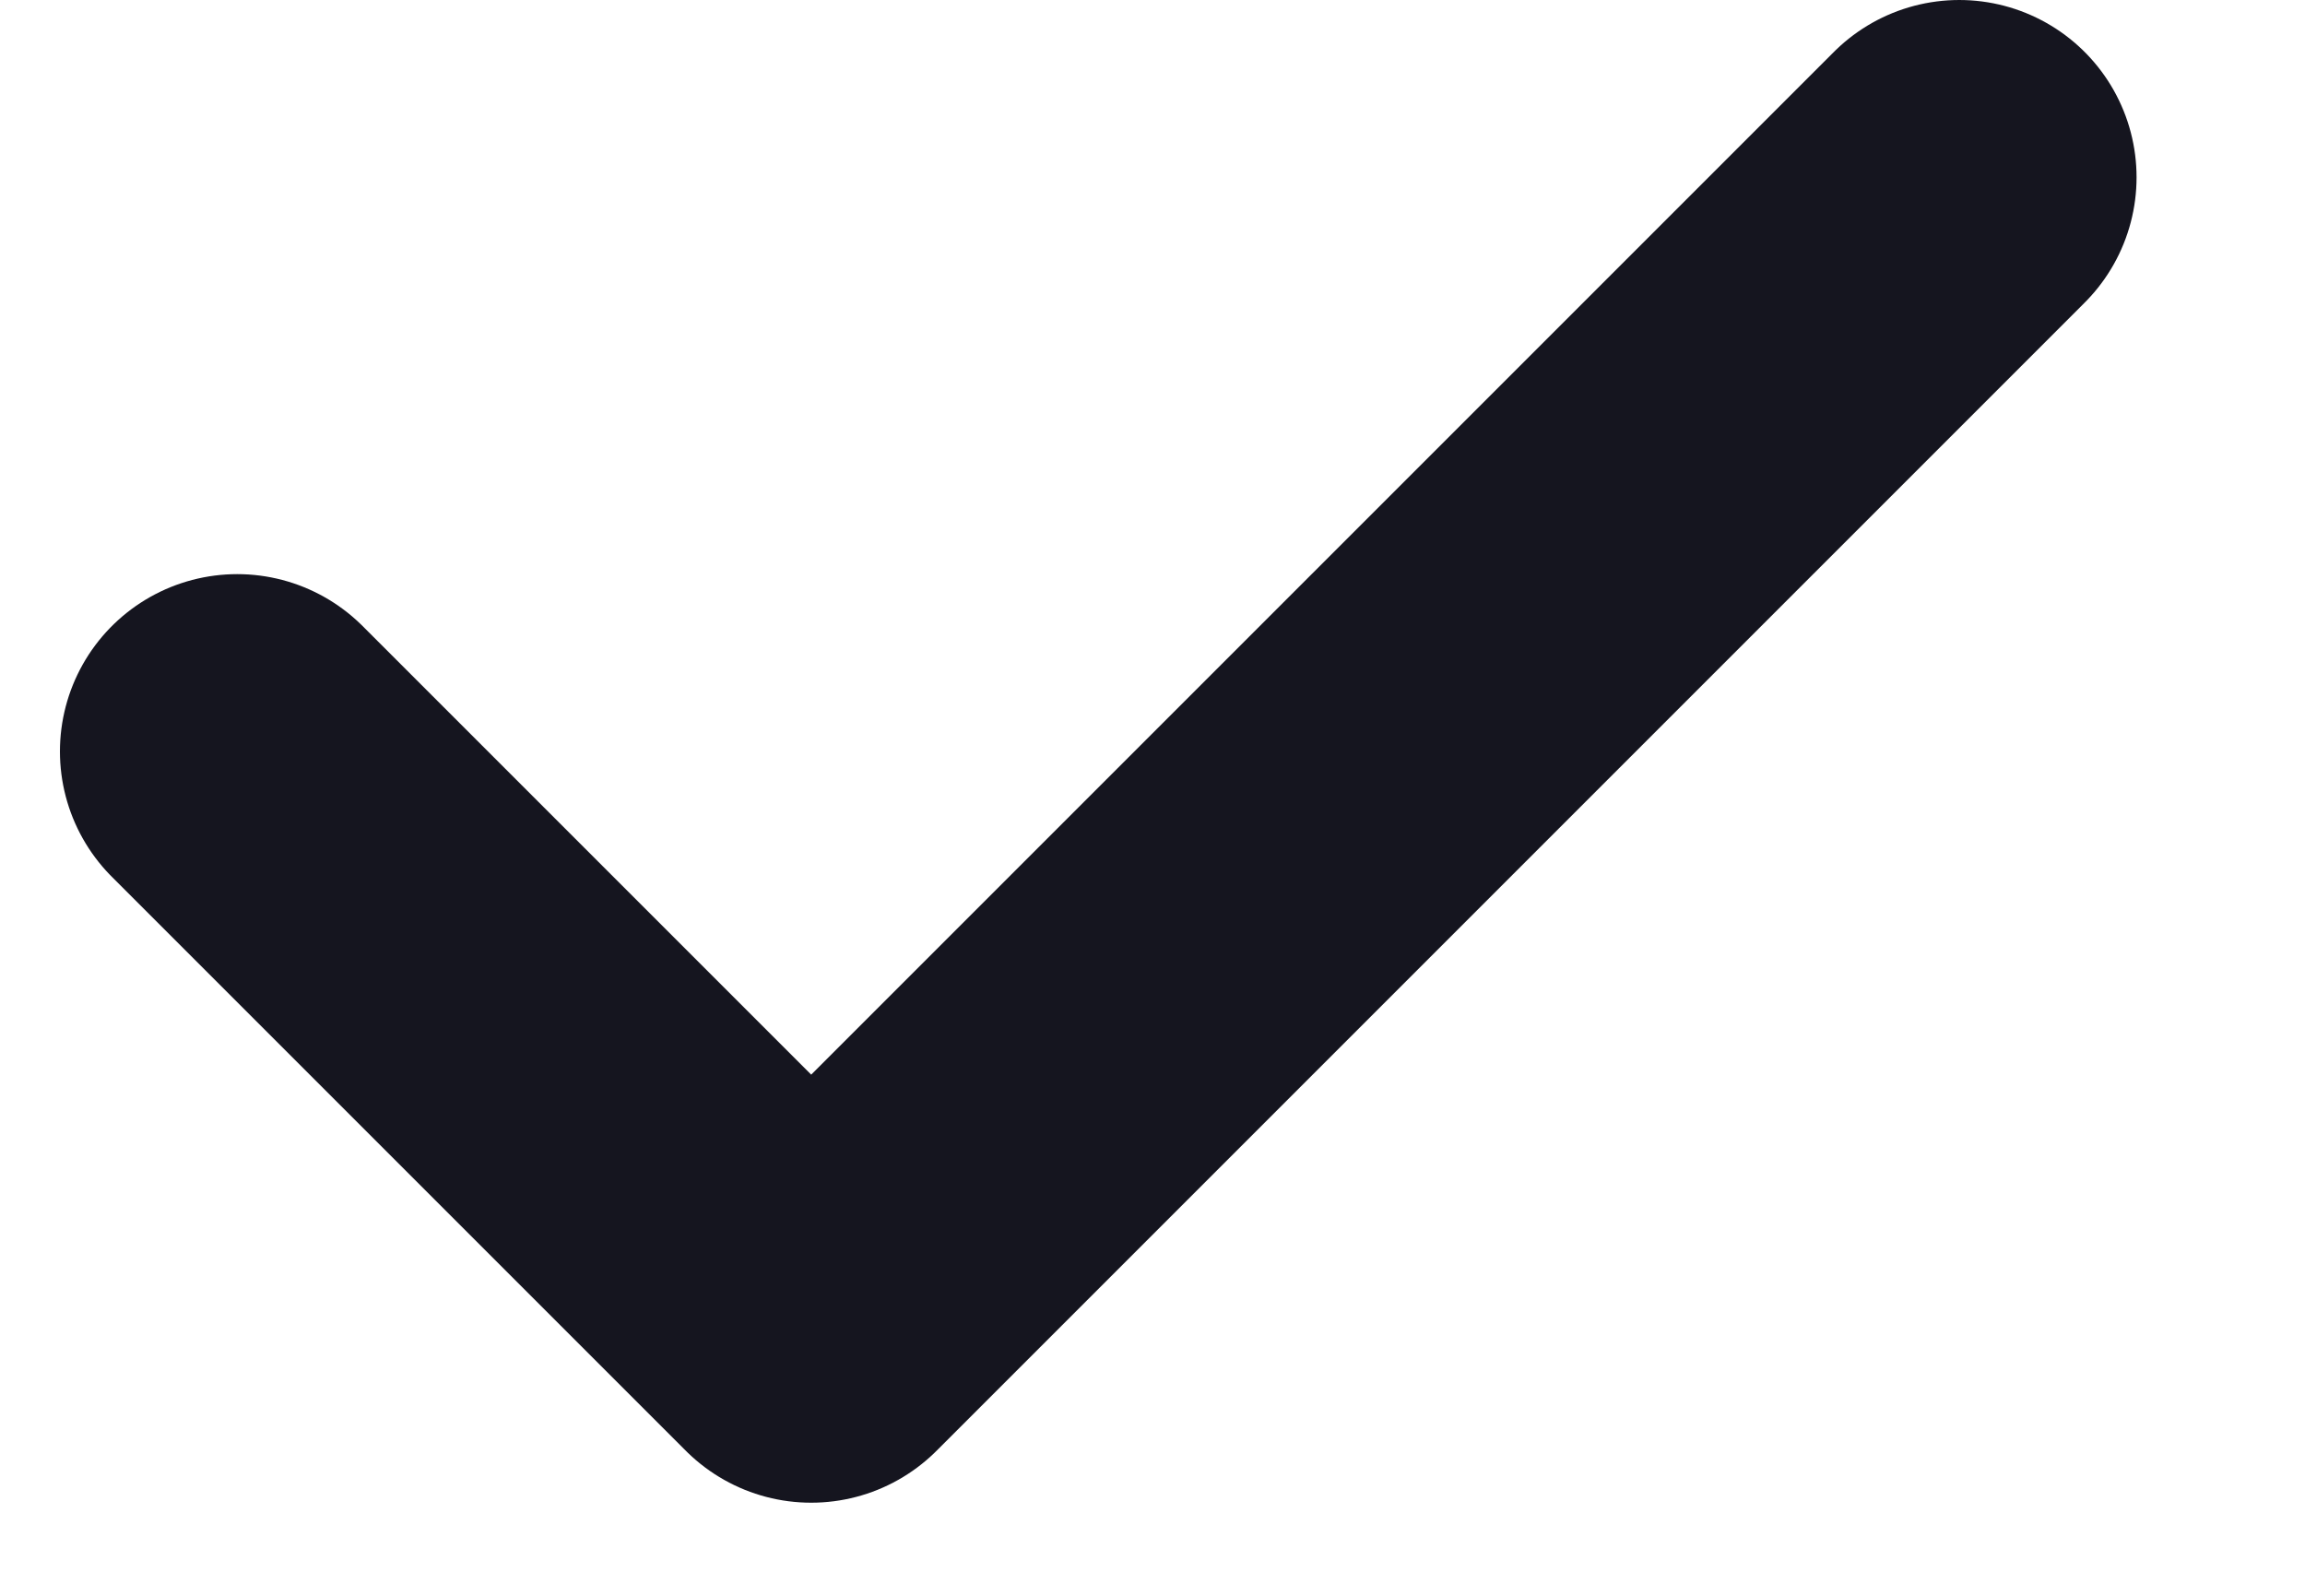 <svg width="13" height="9" viewBox="0 0 13 9" fill="none" xmlns="http://www.w3.org/2000/svg">
<path d="M1.338 4.238L4.575 7.475L11.05 1" stroke="#15151F" stroke-width="2" stroke-linecap="round" stroke-linejoin="round"/>
</svg>
